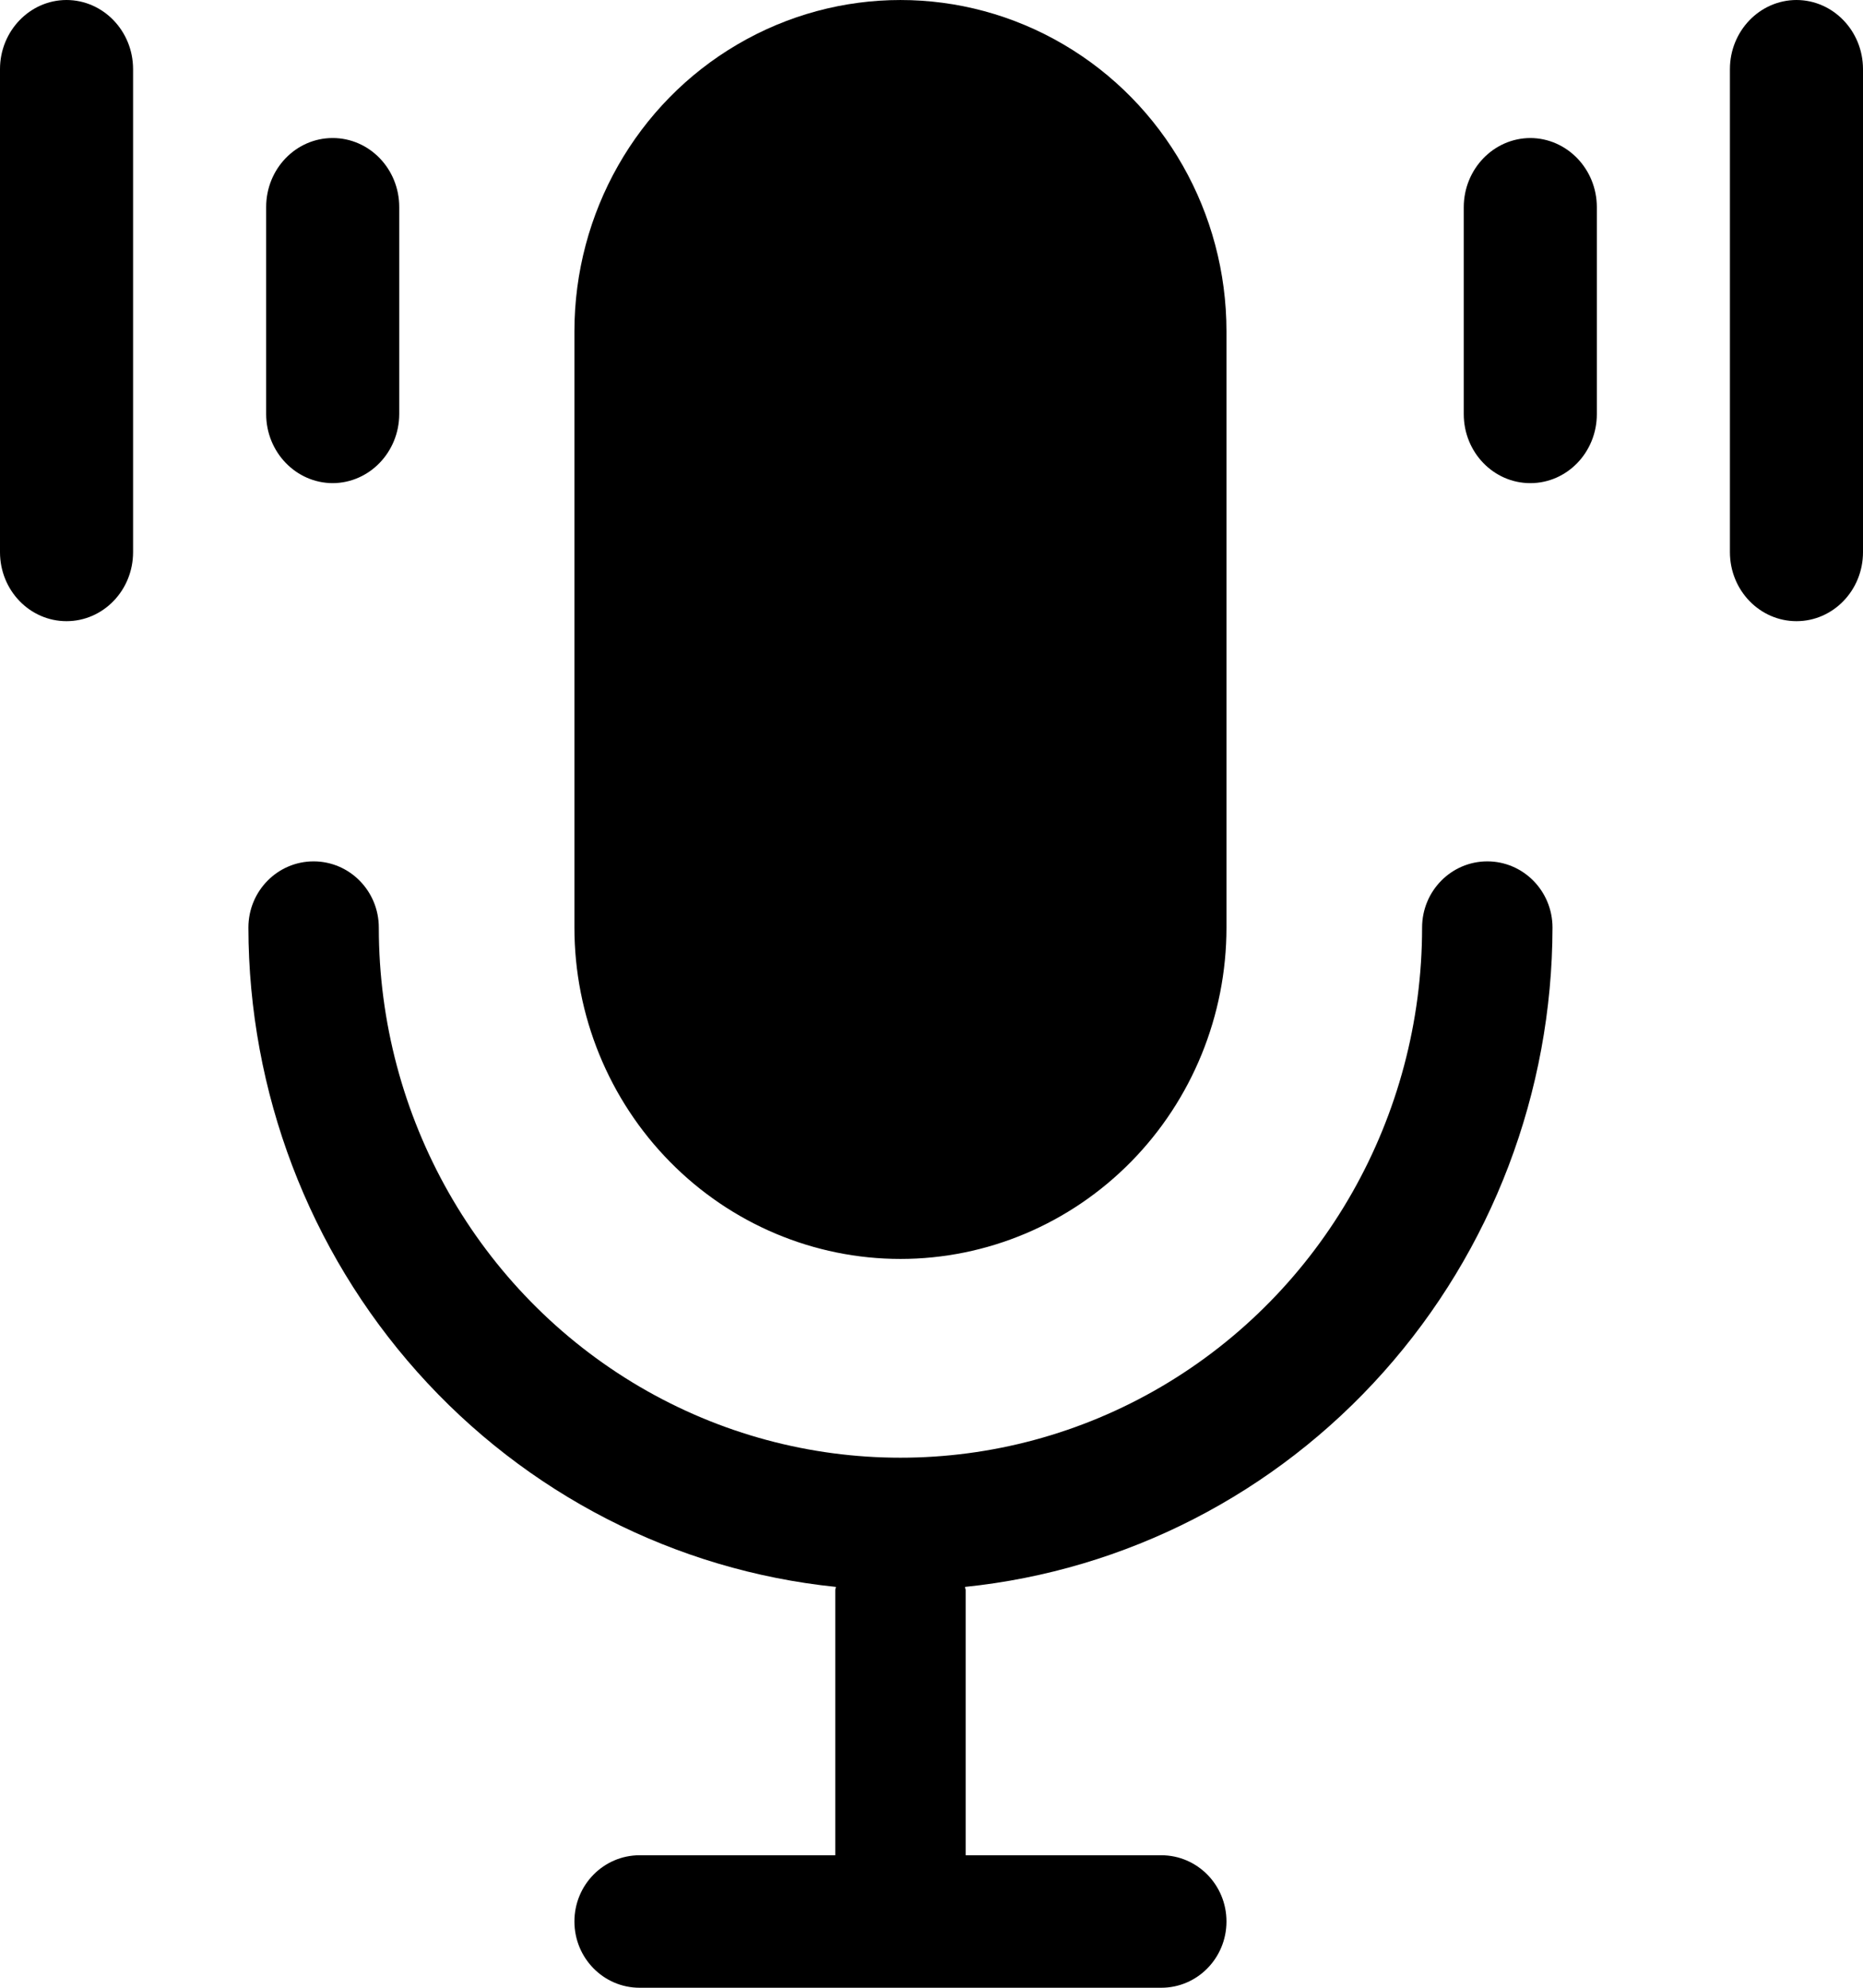 <svg width="30" height="32" viewBox="0 0 30 32" fill="none" xmlns="http://www.w3.org/2000/svg">
<path d="M25 14.933C24.996 17.579 24.027 20.128 22.279 22.088C20.531 24.049 18.13 25.281 15.54 25.547C15.54 25.568 15.55 25.579 15.55 25.6V29.867H18.7C19.28 29.867 19.75 30.344 19.75 30.933C19.75 31.523 19.28 32 18.7 32H10.3C9.72 32 9.25 31.523 9.25 30.933C9.25 30.344 9.72 29.867 10.3 29.867H13.45V25.6C13.45 25.579 13.46 25.568 13.46 25.547C10.87 25.281 8.469 24.049 6.721 22.088C4.973 20.128 4.004 17.579 4 14.933C4 14.344 4.47 13.867 5.05 13.867C5.63 13.867 6.1 14.344 6.1 14.933C6.1 17.981 7.701 20.799 10.3 22.324C12.899 23.848 16.101 23.848 18.7 22.324C21.299 20.799 22.9 17.981 22.9 14.933C22.9 14.344 23.37 13.867 23.95 13.867C24.53 13.867 25 14.344 25 14.933ZM14.5 20.267C15.893 20.267 17.227 19.704 18.212 18.704C19.196 17.704 19.75 16.348 19.75 14.933V5.334C19.75 3.428 18.75 1.667 17.125 0.715C15.5 -0.238 13.5 -0.238 11.875 0.715C10.25 1.667 9.25 3.428 9.25 5.334V14.933C9.25 16.348 9.804 17.704 10.789 18.704C11.773 19.704 13.108 20.267 14.5 20.267Z" fill="#050F97" style="fill:#050F97;fill:color(display-p3 0.02 0.059 0.592);fill-opacity:1;"/>
<path d="M5.357 7.778C5.948 7.776 6.427 7.279 6.429 6.667V3.333C6.429 2.719 5.949 2.222 5.357 2.222C4.765 2.222 4.286 2.719 4.286 3.333V6.667C4.287 7.279 4.766 7.776 5.357 7.778ZM1.071 0C0.481 0.001 0.001 0.499 0 1.111V8.889C0 9.503 0.479 10 1.071 10C1.663 10 2.143 9.503 2.143 8.889V1.111C2.142 0.499 1.662 0.001 1.071 0ZM28.929 0C28.338 0.001 27.858 0.499 27.857 1.111V8.889C27.857 9.503 28.337 10 28.929 10C29.52 10 30 9.503 30 8.889V1.111C29.999 0.499 29.519 0.001 28.929 0ZM24.643 2.222C24.052 2.224 23.573 2.721 23.571 3.333V6.667C23.571 7.281 24.051 7.778 24.643 7.778C25.235 7.778 25.714 7.281 25.714 6.667V3.333C25.713 2.721 25.233 2.224 24.643 2.222Z" fill="#375FFF" style="fill:#375FFF;fill:color(display-p3 0.216 0.373 1);fill-opacity:1;"/>
</svg>
